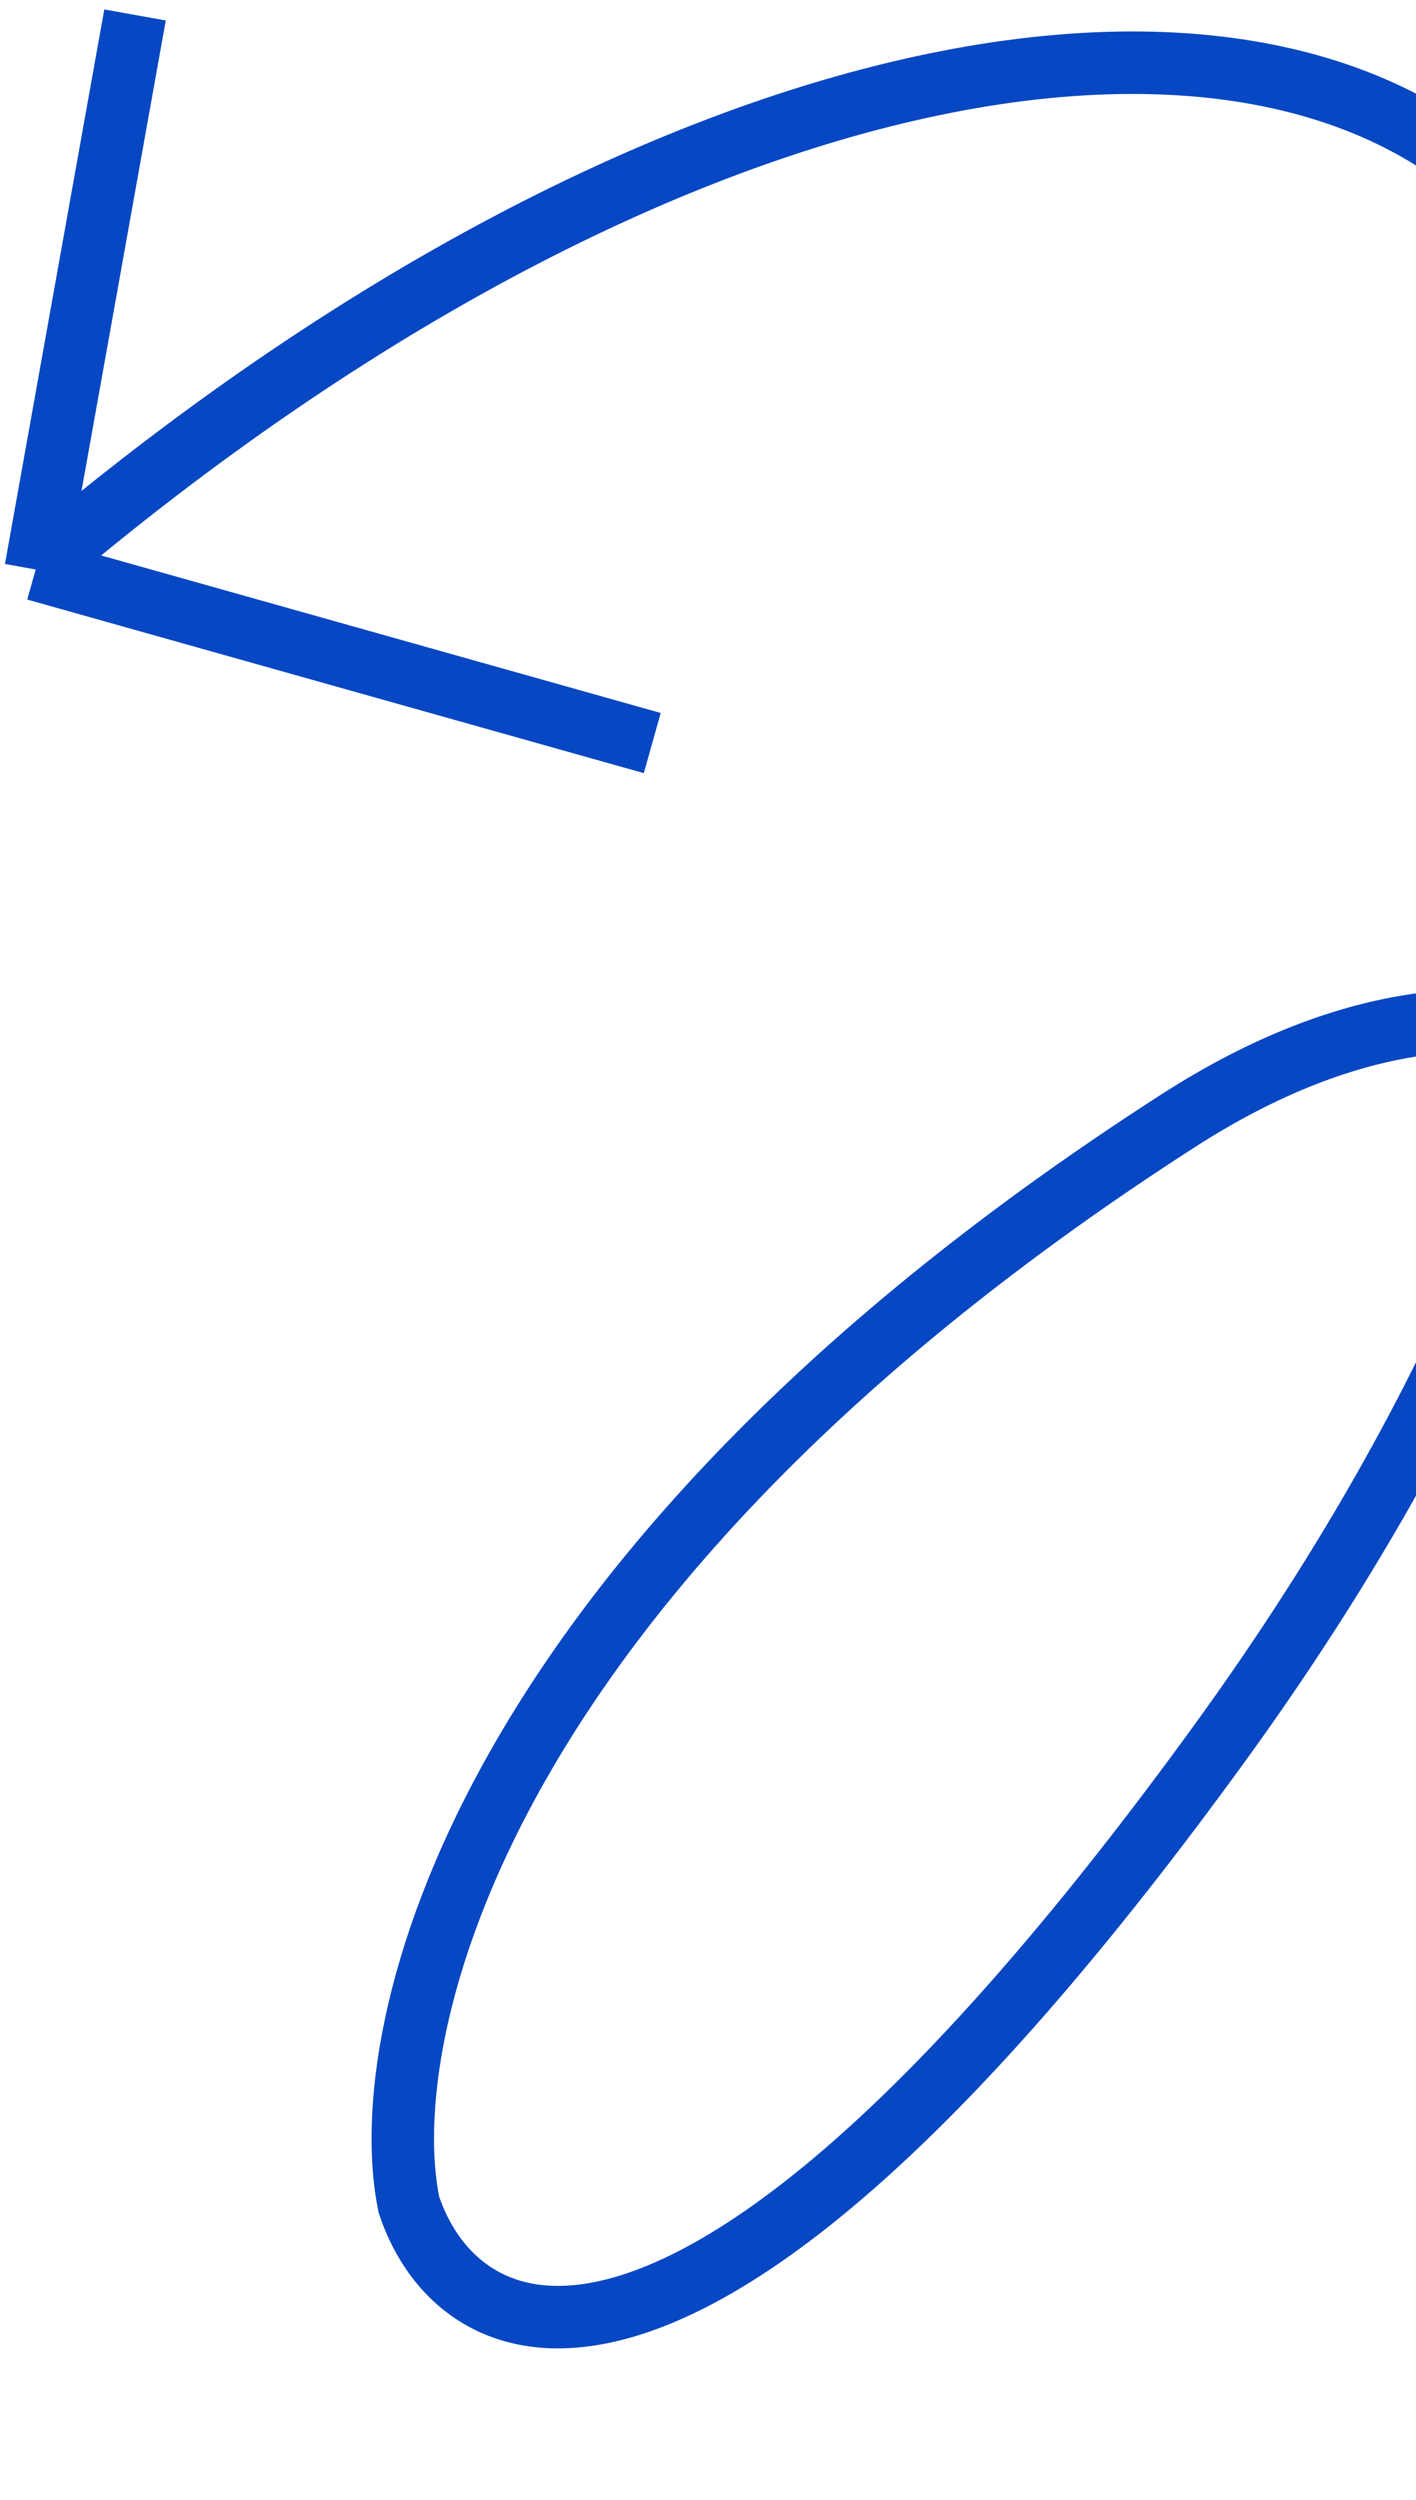 <svg width="136" height="240" viewBox="0 0 136 240" fill="none" xmlns="http://www.w3.org/2000/svg">
<path d="M223.434 238.683C214.712 176.955 180.442 64.321 113.128 107.615C45.815 150.908 35.844 195.021 39.273 211.666C44.058 226.051 66.313 237.353 117.051 167.486C167.79 97.62 159.674 43.1 149.274 24.574C127.094 -8.046 64.553 2.566 3.43 54.674M3.43 54.674L62.646 71.338M3.43 54.674L12.969 1.436" stroke="#0847C3" stroke-width="6"/>
</svg>
